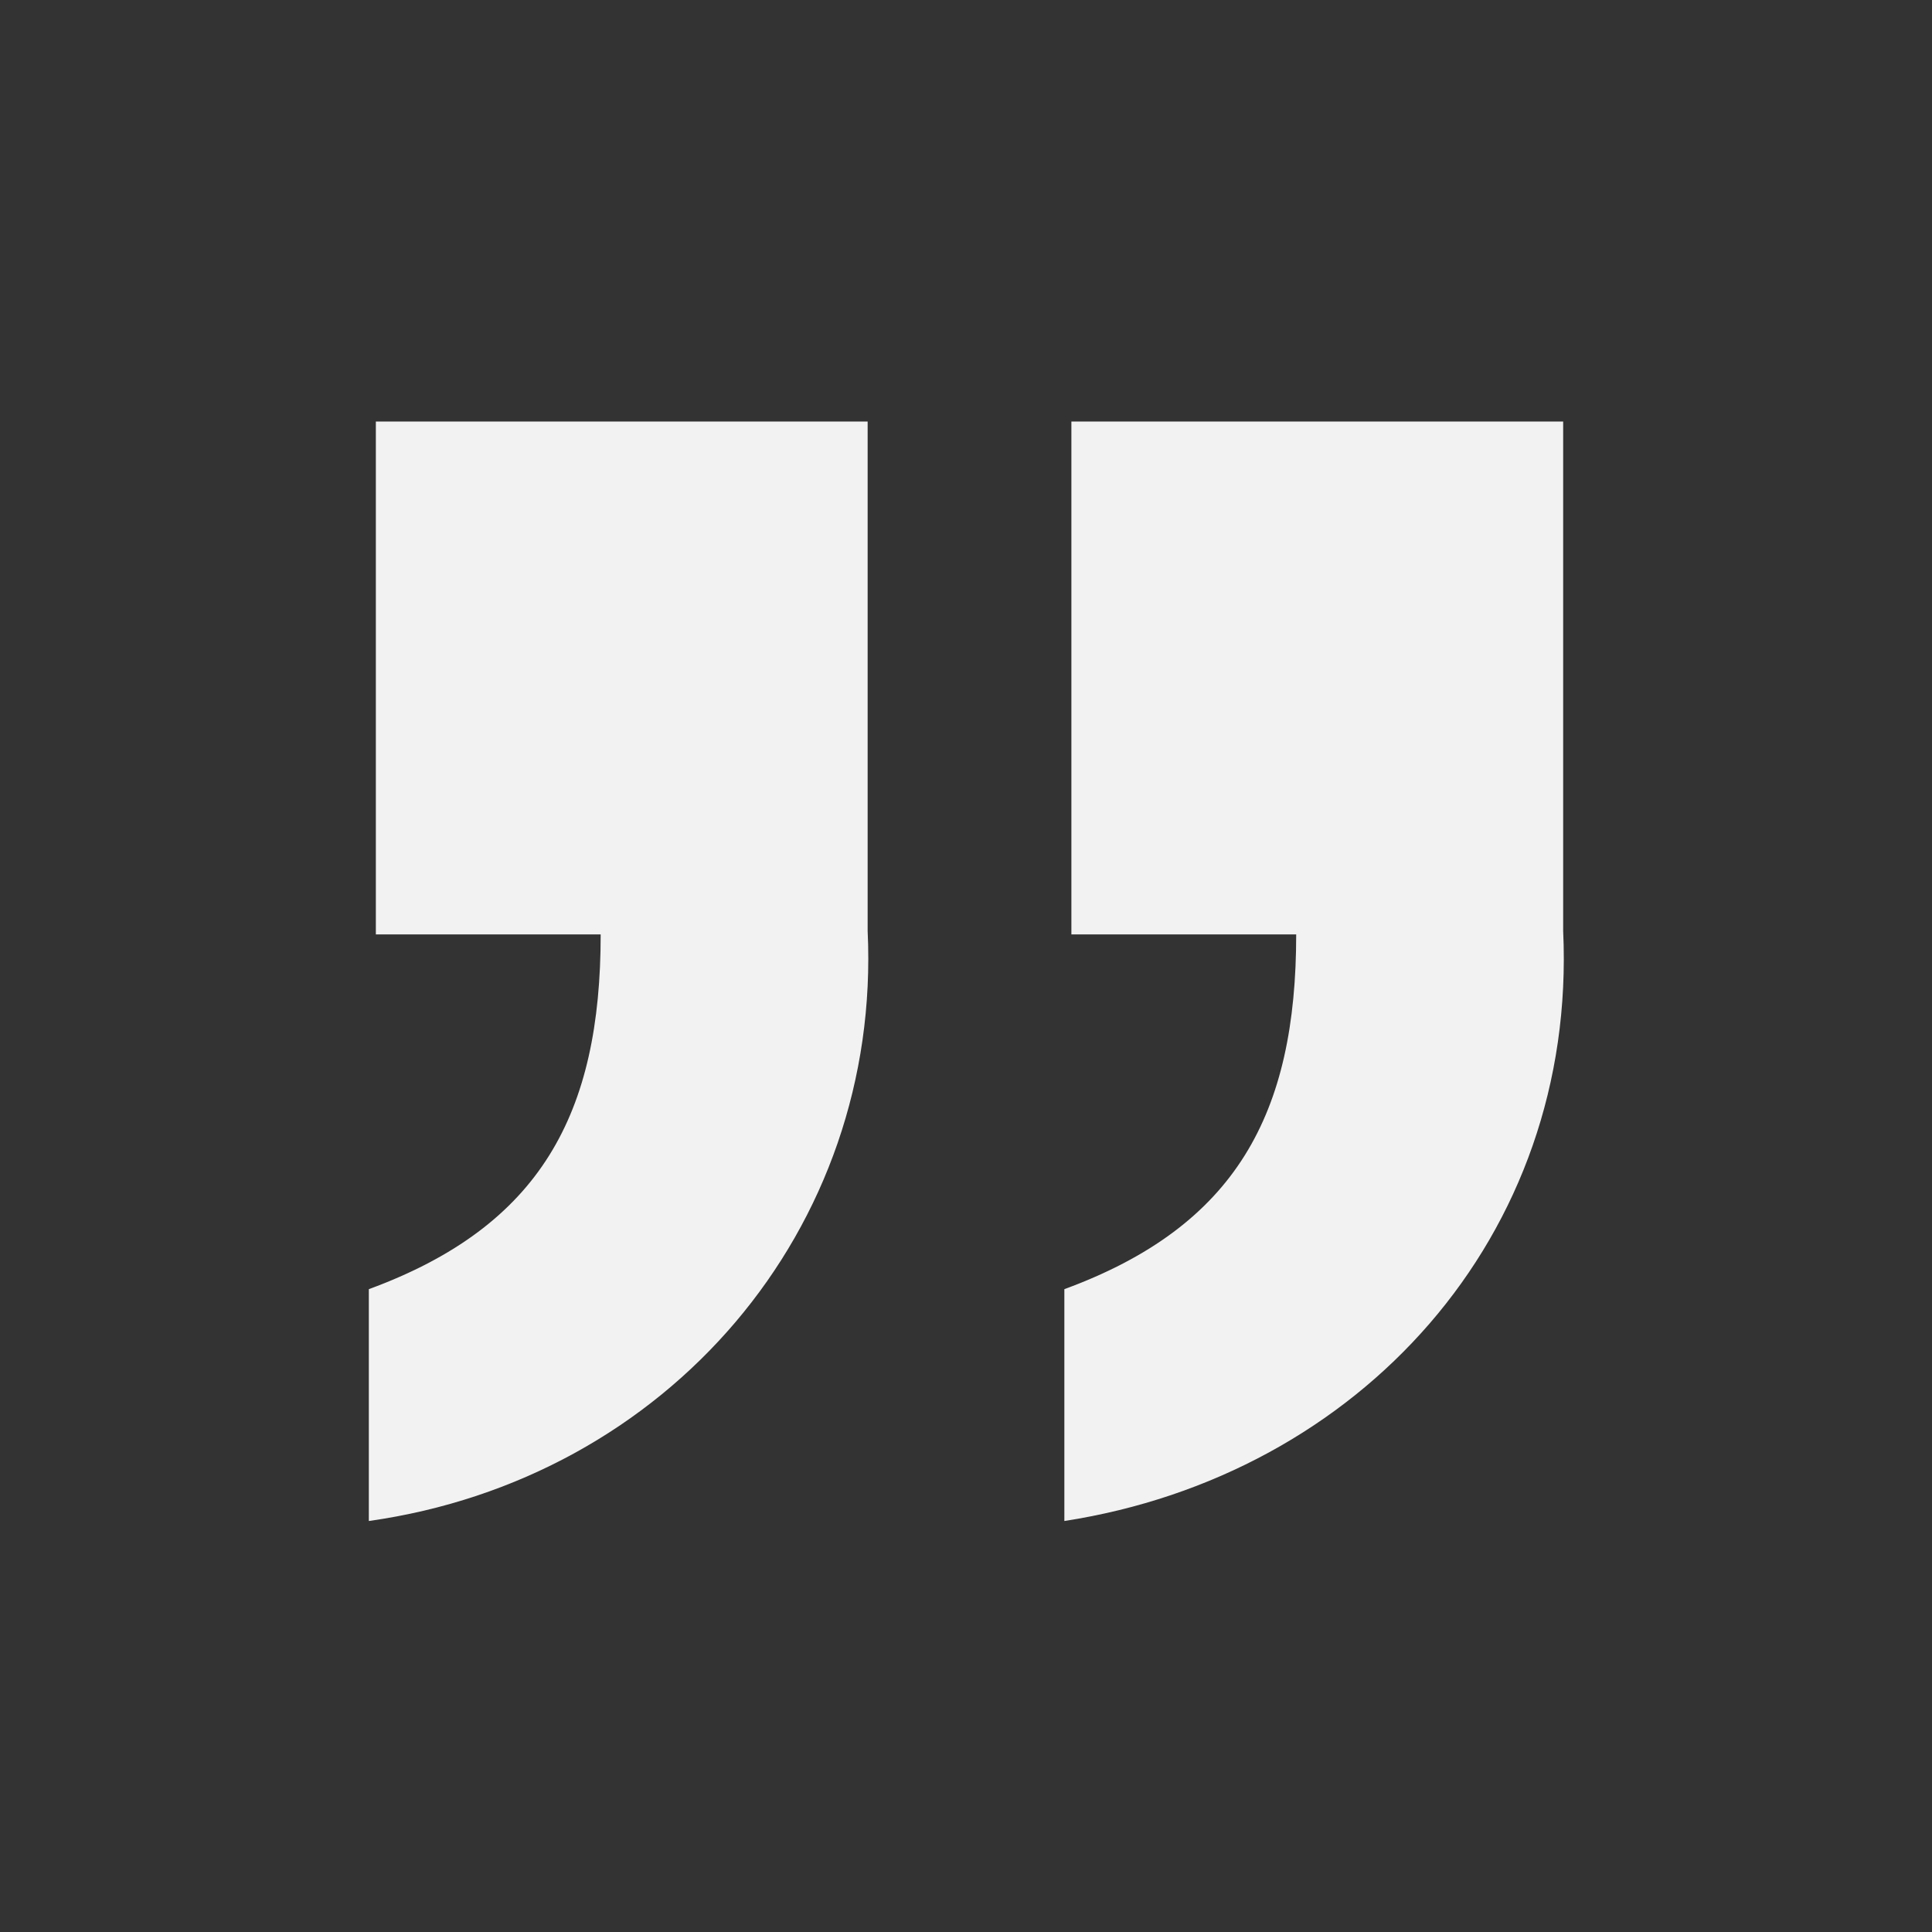 <svg width="100" height="100" viewBox="0 0 100 100" fill="none" xmlns="http://www.w3.org/2000/svg">
<rect x="0" y="0" width="100" height="100" fill="#333333" stroke="none"/>
<g clip-path="url(#clip0_10_157)">
<path d="M80.909 48.182C81.636 64 70.364 76.364 55.091 78.727V66.727C64 63.455 67.091 57.636 67.091 48.364H55.455V21.818H80.909V48.182ZM44.909 48.182C45.636 63.636 34.545 76.546 19.091 78.727V66.727C28 63.455 31.091 57.636 31.091 48.364H19.454V21.818H44.909V48.182Z" fill="#F2F2F2"/>
</g>
<defs>
<clipPath id="clip0_10_157">
<rect width="100" height="100" fill="white"/>
</clipPath>
</defs>
</svg>
